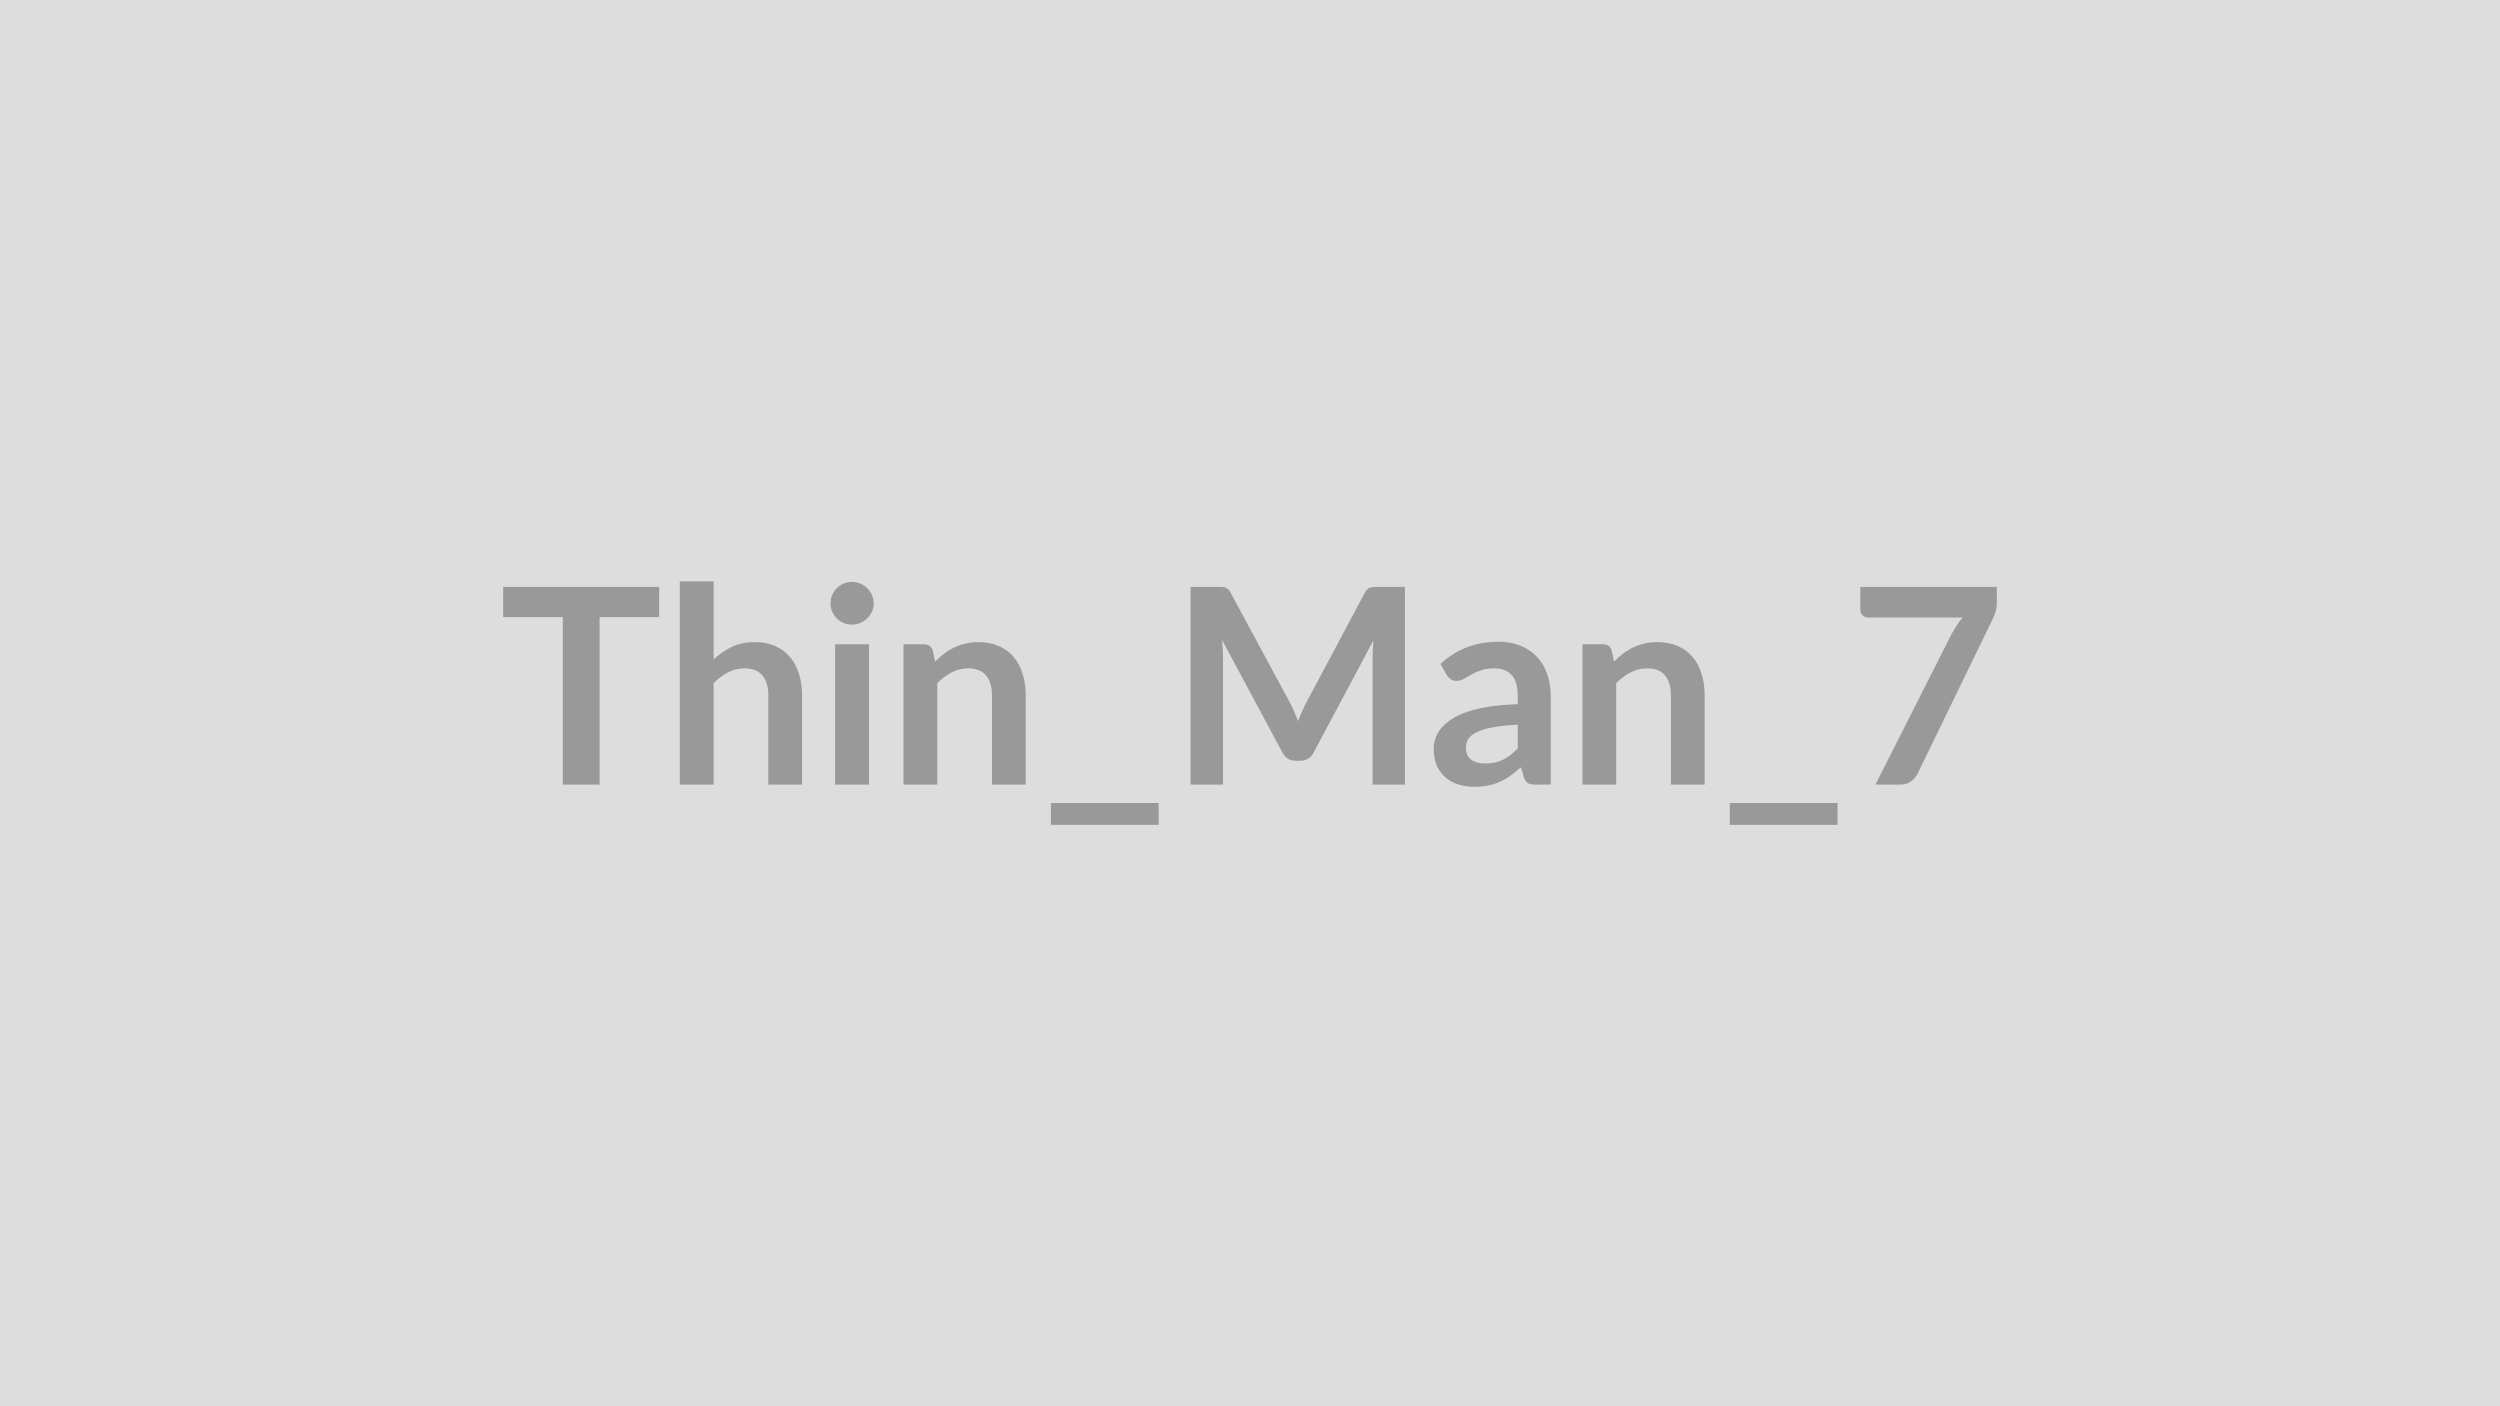 <svg xmlns="http://www.w3.org/2000/svg" width="320" height="180" viewBox="0 0 320 180"><rect width="100%" height="100%" fill="#DDDDDD"/><path fill="#999999" d="M84.375 75.12v3.87h-7.63v21.44h-4.71V78.99h-7.63v-3.87zm6.97-.7v9.98q1.05-.98 2.31-1.59 1.26-.62 2.95-.62 1.47 0 2.61.5t1.9 1.4 1.15 2.16q.4 1.25.4 2.75v11.43h-4.32V89q0-1.64-.76-2.54-.75-.91-2.29-.91-1.12 0-2.1.51t-1.85 1.38v12.99h-4.33V74.42zm15.55 8.05h4.34v17.96h-4.34zm4.94-5.23q0 .56-.23 1.05t-.6.86q-.38.37-.89.59-.5.21-1.08.21-.56 0-1.06-.21-.5-.22-.87-.59-.36-.37-.58-.86t-.22-1.05q0-.58.22-1.08.22-.51.58-.88.37-.37.87-.58.5-.22 1.06-.22.58 0 1.08.22.51.21.89.58.37.37.6.88.23.5.23 1.08m7.56 6.02.3 1.42q.54-.54 1.14-1.01.61-.46 1.28-.78.67-.33 1.44-.51.77-.19 1.68-.19 1.47 0 2.61.5t1.9 1.4 1.15 2.16q.4 1.25.4 2.75v11.43h-4.32V89q0-1.64-.76-2.54-.75-.91-2.29-.91-1.12 0-2.1.51t-1.85 1.38v12.99h-4.33V82.47h2.65q.84 0 1.1.79m15.12 19.52h13.79v2.8h-13.79zm41.77-27.66h3.55v25.31h-4.14V84.08q0-.98.1-2.11l-7.65 14.36q-.54 1.04-1.66 1.04h-.66q-1.12 0-1.67-1.04l-7.73-14.42q.05.58.09 1.14.03.56.03 1.03v16.35h-4.15V75.12h3.56q.31 0 .54.02t.41.09.33.23q.15.15.29.42l7.58 14.05q.3.56.55 1.15.25.6.5 1.23.24-.65.51-1.25.26-.61.56-1.17l7.47-14.01q.14-.27.3-.42.15-.16.34-.23.18-.07.41-.09t.54-.02m17.99 20.67v-3.03q-1.87.09-3.15.33-1.28.23-2.05.6t-1.1.86-.33 1.07q0 1.13.67 1.62.68.49 1.76.49 1.33 0 2.3-.48t1.9-1.46m-9.13-9.43-.77-1.38q3.09-2.84 7.45-2.84 1.58 0 2.82.52 1.24.51 2.1 1.43t1.3 2.2q.45 1.28.45 2.8v11.34h-1.96q-.61 0-.95-.18-.33-.19-.52-.75l-.39-1.29q-.68.61-1.33 1.07-.64.47-1.34.78-.7.32-1.5.48-.8.17-1.76.17-1.14 0-2.1-.31-.96-.3-1.66-.92-.7-.61-1.09-1.52-.38-.91-.38-2.12 0-.68.23-1.35.22-.68.74-1.29t1.34-1.15q.82-.55 2.02-.95t2.79-.65q1.59-.26 3.64-.31v-1.05q0-1.8-.77-2.67t-2.22-.87q-1.05 0-1.74.25-.69.24-1.22.55-.52.31-.95.55-.43.25-.96.25-.45 0-.77-.24-.31-.24-.5-.55m21.15-3.1.3 1.42q.54-.54 1.15-1.01.6-.46 1.27-.78.68-.33 1.45-.51.77-.19 1.68-.19 1.47 0 2.61.5 1.13.5 1.89 1.4.77.9 1.16 2.16.39 1.25.39 2.75v11.43h-4.32V89q0-1.64-.75-2.54-.75-.91-2.29-.91-1.12 0-2.1.51t-1.86 1.38v12.99h-4.32V82.47h2.64q.84 0 1.1.79m15.12 19.52h13.79v2.8h-13.79zm16.7-27.66h17.48V77q0 .84-.17 1.35-.18.52-.35.87l-9.59 19.74q-.3.61-.84 1.04-.55.43-1.46.43h-3.13l9.78-19.34q.34-.59.66-1.09t.73-.96h-12.11q-.41 0-.7-.29-.3-.3-.3-.7z"/></svg>